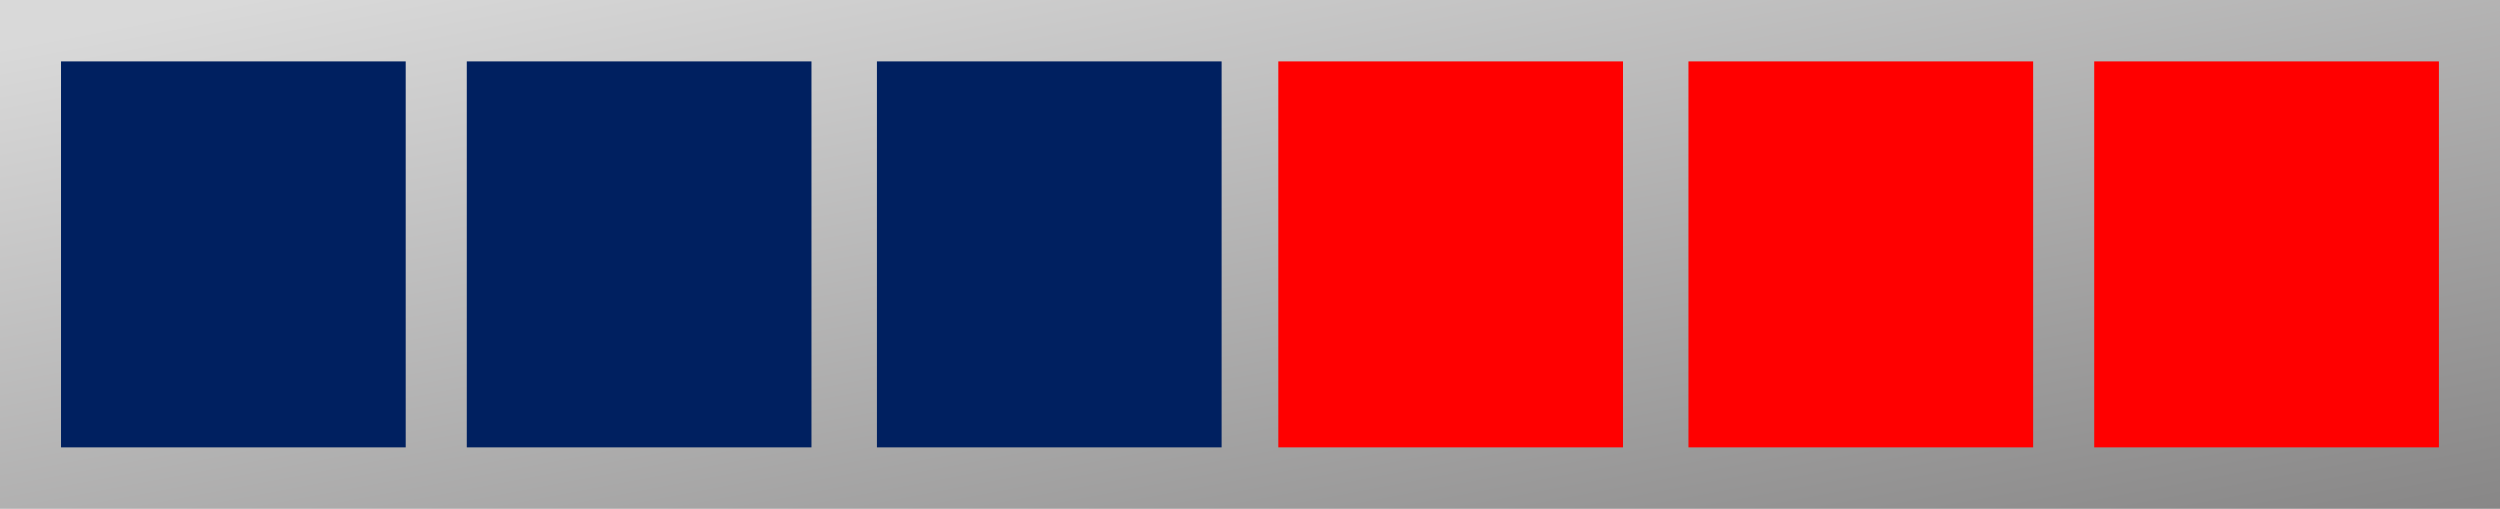 <svg width="570" height="116" viewBox="0 0 570 116" fill="none" xmlns="http://www.w3.org/2000/svg">
<rect width="570" height="116" fill="url(#paint0_linear_403_2319)"/>
<rect x="477.484" y="14" width="78.588" height="88" fill="#FF0000"/>
<rect x="384.969" y="14" width="78.588" height="88" fill="#FF0000"/>
<rect x="291.458" y="14" width="78.588" height="88" fill="#FF0000"/>
<rect x="199.938" y="14" width="78.588" height="88" fill="#002060"/>
<rect x="106.427" y="14" width="78.588" height="88" fill="#002060"/>
<rect x="13.912" y="14" width="78.588" height="88" fill="#002060"/>
<defs>
<linearGradient id="paint0_linear_403_2319" x1="4.05873e-07" y1="10.5" x2="39.322" y2="217.035" gradientUnits="userSpaceOnUse">
<stop stop-color="#D9D9D9"/>
<stop offset="1" stop-color="#888787"/>
</linearGradient>
</defs>
</svg>
